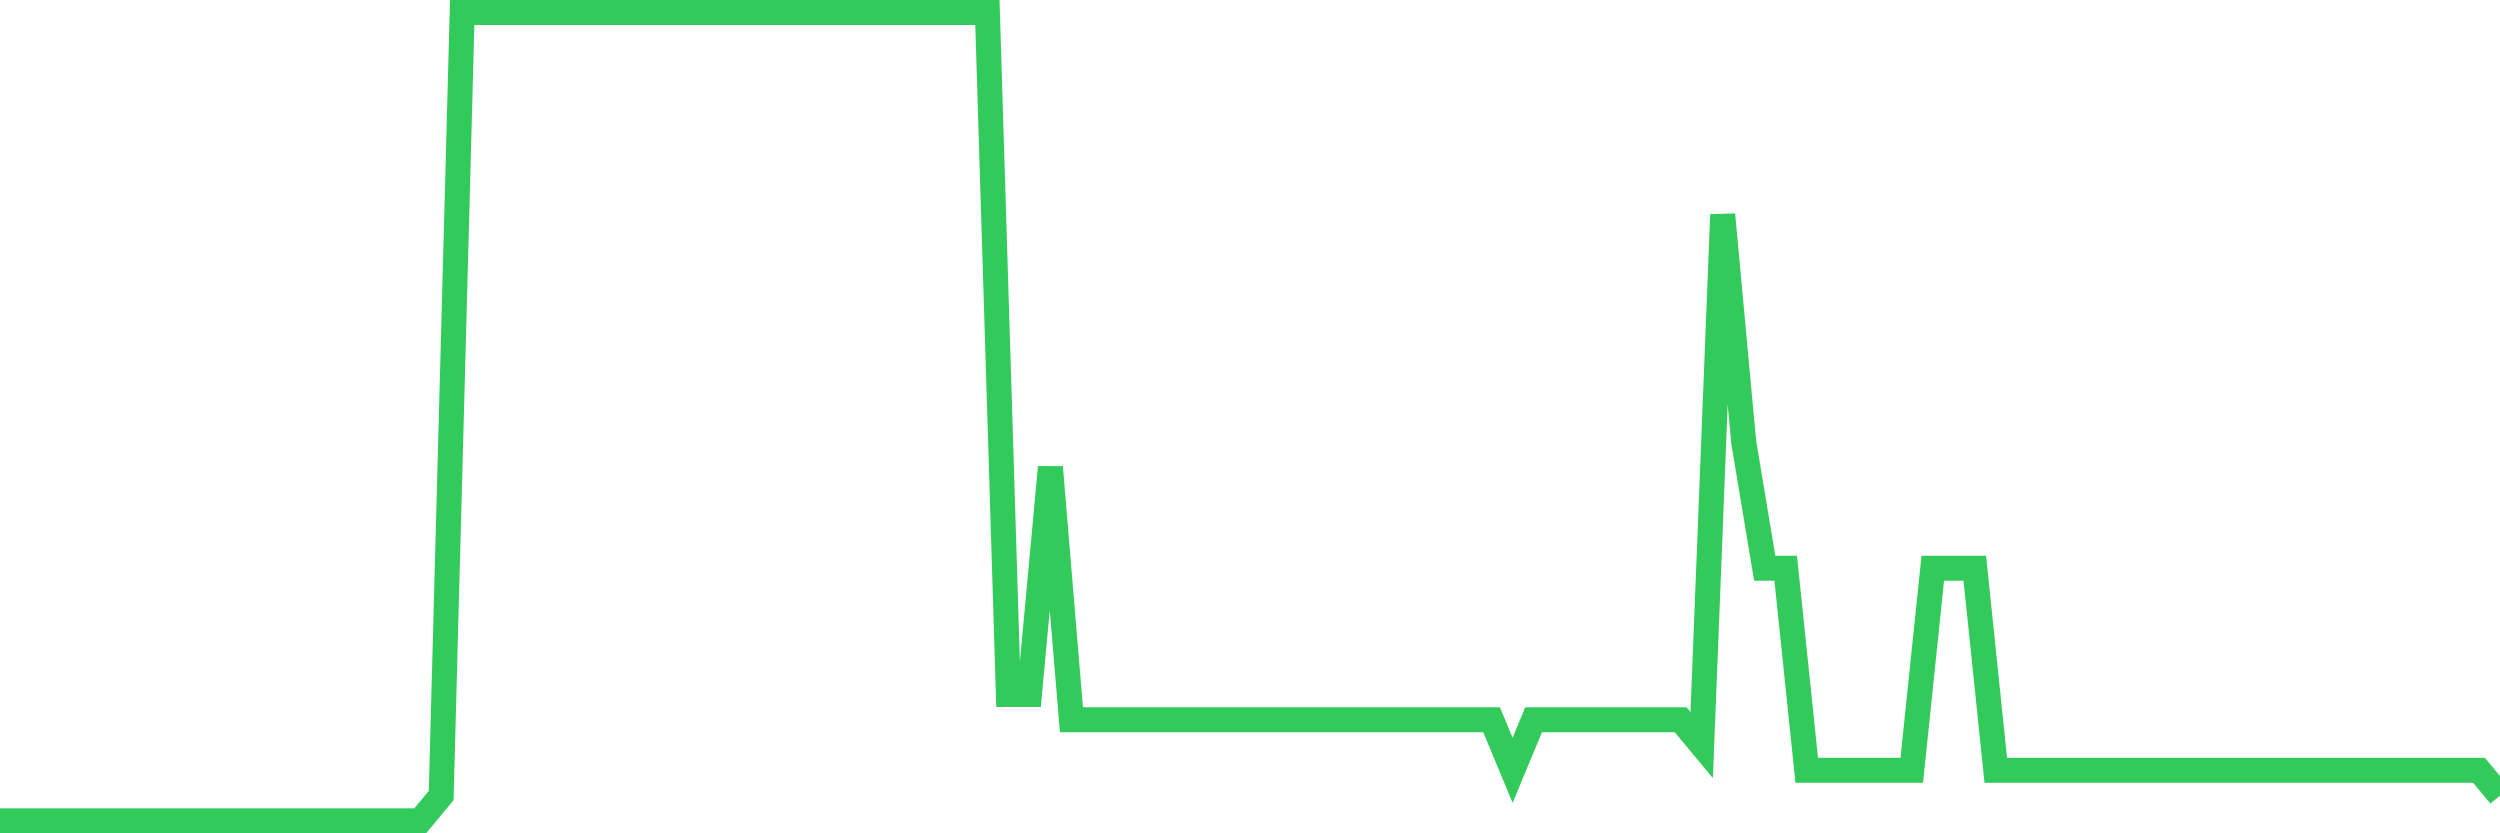 <svg
  xmlns="http://www.w3.org/2000/svg"
  xmlns:xlink="http://www.w3.org/1999/xlink"
  width="120"
  height="40"
  viewBox="0 0 120 40"
  preserveAspectRatio="none"
>
  <polyline
    points="0,39.4 1.008,39.4 2.017,39.4 3.025,39.4 4.034,39.4 5.042,39.4 6.05,39.4 7.059,39.4 8.067,39.4 9.076,39.4 10.084,39.4 11.092,39.4 12.101,39.4 13.109,39.4 14.118,39.4 15.126,39.4 16.134,39.4 17.143,39.4 18.151,39.4 19.16,39.4 20.168,39.4 21.176,38.188 22.185,0.6 23.193,0.6 24.202,0.6 25.21,0.6 26.218,0.6 27.227,0.6 28.235,0.6 29.244,0.6 30.252,0.6 31.261,0.6 32.269,0.6 33.277,0.6 34.286,0.6 35.294,0.6 36.303,0.6 37.311,0.6 38.319,0.6 39.328,0.6 40.336,0.6 41.345,0.6 42.353,0.6 43.361,0.6 44.37,0.6 45.378,0.6 46.387,0.6 47.395,0.6 48.403,33.337 49.412,33.337 50.42,22.425 51.429,34.55 52.437,34.55 53.445,34.55 54.454,34.55 55.462,34.55 56.471,34.55 57.479,34.55 58.487,34.55 59.496,34.55 60.504,34.55 61.513,34.55 62.521,34.55 63.529,34.55 64.538,34.55 65.546,34.55 66.555,34.55 67.563,34.55 68.571,34.55 69.58,34.55 70.588,34.55 71.597,34.55 72.605,36.975 73.613,34.55 74.622,34.55 75.63,34.55 76.639,34.55 77.647,34.55 78.655,34.55 79.664,34.55 80.672,34.55 81.681,35.763 82.689,10.3 83.697,21.212 84.706,27.275 85.714,27.275 86.723,36.975 87.731,36.975 88.739,36.975 89.748,36.975 90.756,36.975 91.765,36.975 92.773,27.275 93.782,27.275 94.79,27.275 95.798,36.975 96.807,36.975 97.815,36.975 98.824,36.975 99.832,36.975 100.84,36.975 101.849,36.975 102.857,36.975 103.866,36.975 104.874,36.975 105.882,36.975 106.891,36.975 107.899,36.975 108.908,36.975 109.916,36.975 110.924,36.975 111.933,36.975 112.941,36.975 113.95,36.975 114.958,36.975 115.966,36.975 116.975,36.975 117.983,36.975 118.992,36.975 120,38.188"
    fill="none"
    stroke="#32ca5b"
    stroke-width="1.2"
  >
  </polyline>
</svg>